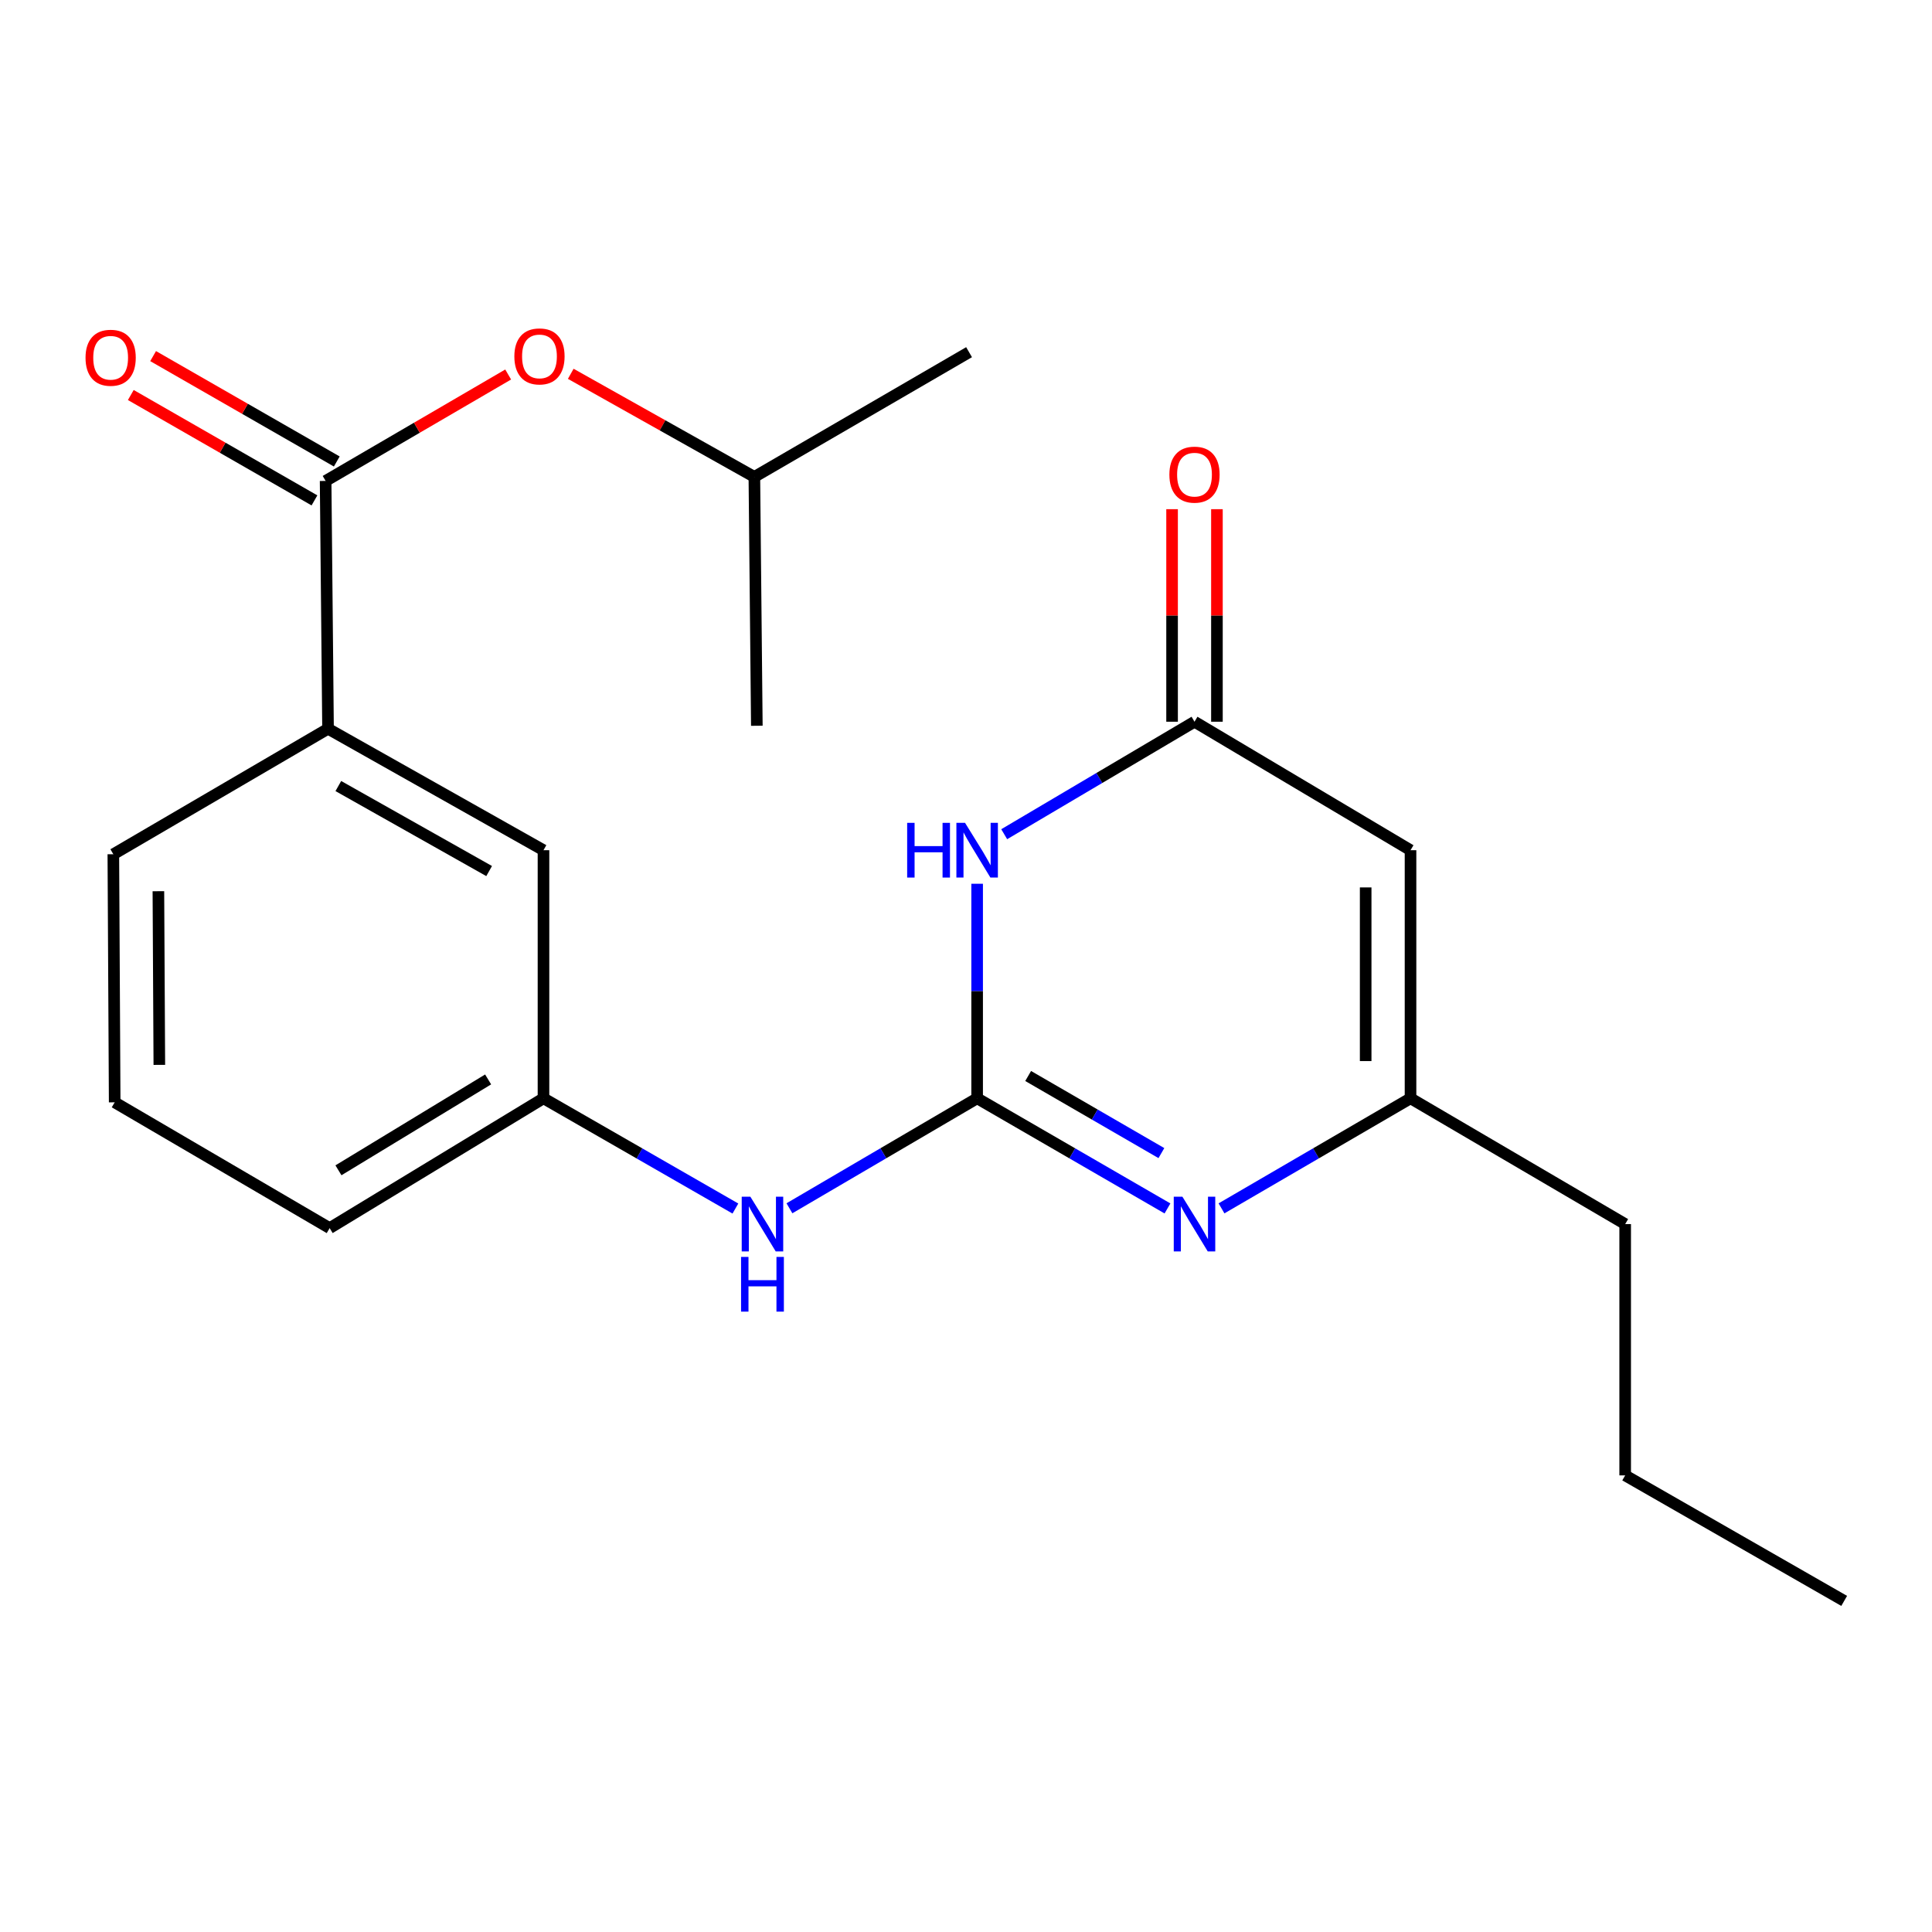 <?xml version='1.0' encoding='iso-8859-1'?>
<svg version='1.1' baseProfile='full'
              xmlns='http://www.w3.org/2000/svg'
                      xmlns:rdkit='http://www.rdkit.org/xml'
                      xmlns:xlink='http://www.w3.org/1999/xlink'
                  xml:space='preserve'
width='1000px' height='1000px' viewBox='0 0 1000 1000'>
<!-- END OF HEADER -->
<rect style='opacity:1.0;fill:#FFFFFF;stroke:none' width='1000' height='1000' x='0' y='0'> </rect>
<path class='bond-0' d='M 505.766,568.476 L 505.766,512.955' style='fill:none;fill-rule:evenodd;stroke:#000000;stroke-width:6px;stroke-linecap:butt;stroke-linejoin:miter;stroke-opacity:1' />
<path class='bond-0' d='M 505.766,512.955 L 505.766,457.435' style='fill:none;fill-rule:evenodd;stroke:#0000FF;stroke-width:6px;stroke-linecap:butt;stroke-linejoin:miter;stroke-opacity:1' />
<path class='bond-1' d='M 505.766,568.476 L 555.025,596.982' style='fill:none;fill-rule:evenodd;stroke:#000000;stroke-width:6px;stroke-linecap:butt;stroke-linejoin:miter;stroke-opacity:1' />
<path class='bond-1' d='M 555.025,596.982 L 604.284,625.488' style='fill:none;fill-rule:evenodd;stroke:#0000FF;stroke-width:6px;stroke-linecap:butt;stroke-linejoin:miter;stroke-opacity:1' />
<path class='bond-1' d='M 532.172,556.933 L 566.654,576.888' style='fill:none;fill-rule:evenodd;stroke:#000000;stroke-width:6px;stroke-linecap:butt;stroke-linejoin:miter;stroke-opacity:1' />
<path class='bond-1' d='M 566.654,576.888 L 601.135,596.842' style='fill:none;fill-rule:evenodd;stroke:#0000FF;stroke-width:6px;stroke-linecap:butt;stroke-linejoin:miter;stroke-opacity:1' />
<path class='bond-6' d='M 505.766,568.476 L 457.189,596.94' style='fill:none;fill-rule:evenodd;stroke:#000000;stroke-width:6px;stroke-linecap:butt;stroke-linejoin:miter;stroke-opacity:1' />
<path class='bond-6' d='M 457.189,596.94 L 408.611,625.404' style='fill:none;fill-rule:evenodd;stroke:#0000FF;stroke-width:6px;stroke-linecap:butt;stroke-linejoin:miter;stroke-opacity:1' />
<path class='bond-2' d='M 519.774,431.786 L 569.024,402.675' style='fill:none;fill-rule:evenodd;stroke:#0000FF;stroke-width:6px;stroke-linecap:butt;stroke-linejoin:miter;stroke-opacity:1' />
<path class='bond-2' d='M 569.024,402.675 L 618.274,373.564' style='fill:none;fill-rule:evenodd;stroke:#000000;stroke-width:6px;stroke-linecap:butt;stroke-linejoin:miter;stroke-opacity:1' />
<path class='bond-5' d='M 632.248,625.446 L 681.167,596.961' style='fill:none;fill-rule:evenodd;stroke:#0000FF;stroke-width:6px;stroke-linecap:butt;stroke-linejoin:miter;stroke-opacity:1' />
<path class='bond-5' d='M 681.167,596.961 L 730.085,568.476' style='fill:none;fill-rule:evenodd;stroke:#000000;stroke-width:6px;stroke-linecap:butt;stroke-linejoin:miter;stroke-opacity:1' />
<path class='bond-11' d='M 629.882,373.564 L 629.882,318.557' style='fill:none;fill-rule:evenodd;stroke:#000000;stroke-width:6px;stroke-linecap:butt;stroke-linejoin:miter;stroke-opacity:1' />
<path class='bond-11' d='M 629.882,318.557 L 629.882,263.551' style='fill:none;fill-rule:evenodd;stroke:#FF0000;stroke-width:6px;stroke-linecap:butt;stroke-linejoin:miter;stroke-opacity:1' />
<path class='bond-11' d='M 606.666,373.564 L 606.666,318.557' style='fill:none;fill-rule:evenodd;stroke:#000000;stroke-width:6px;stroke-linecap:butt;stroke-linejoin:miter;stroke-opacity:1' />
<path class='bond-11' d='M 606.666,318.557 L 606.666,263.551' style='fill:none;fill-rule:evenodd;stroke:#FF0000;stroke-width:6px;stroke-linecap:butt;stroke-linejoin:miter;stroke-opacity:1' />
<path class='bond-22' d='M 618.274,373.564 L 730.085,440.065' style='fill:none;fill-rule:evenodd;stroke:#000000;stroke-width:6px;stroke-linecap:butt;stroke-linejoin:miter;stroke-opacity:1' />
<path class='bond-3' d='M 730.085,440.065 L 730.085,568.476' style='fill:none;fill-rule:evenodd;stroke:#000000;stroke-width:6px;stroke-linecap:butt;stroke-linejoin:miter;stroke-opacity:1' />
<path class='bond-3' d='M 706.869,459.327 L 706.869,549.214' style='fill:none;fill-rule:evenodd;stroke:#000000;stroke-width:6px;stroke-linecap:butt;stroke-linejoin:miter;stroke-opacity:1' />
<path class='bond-4' d='M 168.54,248.932 L 169.791,377.201' style='fill:none;fill-rule:evenodd;stroke:#000000;stroke-width:6px;stroke-linecap:butt;stroke-linejoin:miter;stroke-opacity:1' />
<path class='bond-8' d='M 168.54,248.932 L 215.783,221.386' style='fill:none;fill-rule:evenodd;stroke:#000000;stroke-width:6px;stroke-linecap:butt;stroke-linejoin:miter;stroke-opacity:1' />
<path class='bond-8' d='M 215.783,221.386 L 263.026,193.84' style='fill:none;fill-rule:evenodd;stroke:#FF0000;stroke-width:6px;stroke-linecap:butt;stroke-linejoin:miter;stroke-opacity:1' />
<path class='bond-10' d='M 174.317,238.864 L 126.786,211.592' style='fill:none;fill-rule:evenodd;stroke:#000000;stroke-width:6px;stroke-linecap:butt;stroke-linejoin:miter;stroke-opacity:1' />
<path class='bond-10' d='M 126.786,211.592 L 79.255,184.319' style='fill:none;fill-rule:evenodd;stroke:#FF0000;stroke-width:6px;stroke-linecap:butt;stroke-linejoin:miter;stroke-opacity:1' />
<path class='bond-10' d='M 162.763,259.001 L 115.232,231.728' style='fill:none;fill-rule:evenodd;stroke:#000000;stroke-width:6px;stroke-linecap:butt;stroke-linejoin:miter;stroke-opacity:1' />
<path class='bond-10' d='M 115.232,231.728 L 67.701,204.456' style='fill:none;fill-rule:evenodd;stroke:#FF0000;stroke-width:6px;stroke-linecap:butt;stroke-linejoin:miter;stroke-opacity:1' />
<path class='bond-13' d='M 730.085,568.476 L 841.187,633.584' style='fill:none;fill-rule:evenodd;stroke:#000000;stroke-width:6px;stroke-linecap:butt;stroke-linejoin:miter;stroke-opacity:1' />
<path class='bond-12' d='M 380.644,625.537 L 330.975,597.006' style='fill:none;fill-rule:evenodd;stroke:#0000FF;stroke-width:6px;stroke-linecap:butt;stroke-linejoin:miter;stroke-opacity:1' />
<path class='bond-12' d='M 330.975,597.006 L 281.306,568.476' style='fill:none;fill-rule:evenodd;stroke:#000000;stroke-width:6px;stroke-linecap:butt;stroke-linejoin:miter;stroke-opacity:1' />
<path class='bond-7' d='M 169.791,377.201 L 281.306,440.065' style='fill:none;fill-rule:evenodd;stroke:#000000;stroke-width:6px;stroke-linecap:butt;stroke-linejoin:miter;stroke-opacity:1' />
<path class='bond-7' d='M 175.118,406.855 L 253.178,450.859' style='fill:none;fill-rule:evenodd;stroke:#000000;stroke-width:6px;stroke-linecap:butt;stroke-linejoin:miter;stroke-opacity:1' />
<path class='bond-23' d='M 169.791,377.201 L 58.664,442.154' style='fill:none;fill-rule:evenodd;stroke:#000000;stroke-width:6px;stroke-linecap:butt;stroke-linejoin:miter;stroke-opacity:1' />
<path class='bond-14' d='M 295.418,193.481 L 342.939,220.162' style='fill:none;fill-rule:evenodd;stroke:#FF0000;stroke-width:6px;stroke-linecap:butt;stroke-linejoin:miter;stroke-opacity:1' />
<path class='bond-14' d='M 342.939,220.162 L 390.46,246.843' style='fill:none;fill-rule:evenodd;stroke:#000000;stroke-width:6px;stroke-linecap:butt;stroke-linejoin:miter;stroke-opacity:1' />
<path class='bond-9' d='M 281.306,440.065 L 281.306,568.476' style='fill:none;fill-rule:evenodd;stroke:#000000;stroke-width:6px;stroke-linecap:butt;stroke-linejoin:miter;stroke-opacity:1' />
<path class='bond-17' d='M 281.306,568.476 L 170.63,635.673' style='fill:none;fill-rule:evenodd;stroke:#000000;stroke-width:6px;stroke-linecap:butt;stroke-linejoin:miter;stroke-opacity:1' />
<path class='bond-17' d='M 252.655,558.71 L 175.182,605.749' style='fill:none;fill-rule:evenodd;stroke:#000000;stroke-width:6px;stroke-linecap:butt;stroke-linejoin:miter;stroke-opacity:1' />
<path class='bond-18' d='M 841.187,633.584 L 841.187,763.658' style='fill:none;fill-rule:evenodd;stroke:#000000;stroke-width:6px;stroke-linecap:butt;stroke-linejoin:miter;stroke-opacity:1' />
<path class='bond-19' d='M 390.46,246.843 L 501.587,182.289' style='fill:none;fill-rule:evenodd;stroke:#000000;stroke-width:6px;stroke-linecap:butt;stroke-linejoin:miter;stroke-opacity:1' />
<path class='bond-20' d='M 390.46,246.843 L 391.737,375.653' style='fill:none;fill-rule:evenodd;stroke:#000000;stroke-width:6px;stroke-linecap:butt;stroke-linejoin:miter;stroke-opacity:1' />
<path class='bond-15' d='M 58.664,442.154 L 59.36,570.565' style='fill:none;fill-rule:evenodd;stroke:#000000;stroke-width:6px;stroke-linecap:butt;stroke-linejoin:miter;stroke-opacity:1' />
<path class='bond-15' d='M 81.984,461.29 L 82.471,551.177' style='fill:none;fill-rule:evenodd;stroke:#000000;stroke-width:6px;stroke-linecap:butt;stroke-linejoin:miter;stroke-opacity:1' />
<path class='bond-16' d='M 59.36,570.565 L 170.63,635.673' style='fill:none;fill-rule:evenodd;stroke:#000000;stroke-width:6px;stroke-linecap:butt;stroke-linejoin:miter;stroke-opacity:1' />
<path class='bond-21' d='M 841.187,763.658 L 954.545,828.624' style='fill:none;fill-rule:evenodd;stroke:#000000;stroke-width:6px;stroke-linecap:butt;stroke-linejoin:miter;stroke-opacity:1' />
<path  class='atom-1' d='M 469.546 425.905
L 473.386 425.905
L 473.386 437.945
L 487.866 437.945
L 487.866 425.905
L 491.706 425.905
L 491.706 454.225
L 487.866 454.225
L 487.866 441.145
L 473.386 441.145
L 473.386 454.225
L 469.546 454.225
L 469.546 425.905
' fill='#0000FF'/>
<path  class='atom-1' d='M 499.506 425.905
L 508.786 440.905
Q 509.706 442.385, 511.186 445.065
Q 512.666 447.745, 512.746 447.905
L 512.746 425.905
L 516.506 425.905
L 516.506 454.225
L 512.626 454.225
L 502.666 437.825
Q 501.506 435.905, 500.266 433.705
Q 499.066 431.505, 498.706 430.825
L 498.706 454.225
L 495.026 454.225
L 495.026 425.905
L 499.506 425.905
' fill='#0000FF'/>
<path  class='atom-2' d='M 612.014 619.424
L 621.294 634.424
Q 622.214 635.904, 623.694 638.584
Q 625.174 641.264, 625.254 641.424
L 625.254 619.424
L 629.014 619.424
L 629.014 647.744
L 625.134 647.744
L 615.174 631.344
Q 614.014 629.424, 612.774 627.224
Q 611.574 625.024, 611.214 624.344
L 611.214 647.744
L 607.534 647.744
L 607.534 619.424
L 612.014 619.424
' fill='#0000FF'/>
<path  class='atom-7' d='M 388.392 619.424
L 397.672 634.424
Q 398.592 635.904, 400.072 638.584
Q 401.552 641.264, 401.632 641.424
L 401.632 619.424
L 405.392 619.424
L 405.392 647.744
L 401.512 647.744
L 391.552 631.344
Q 390.392 629.424, 389.152 627.224
Q 387.952 625.024, 387.592 624.344
L 387.592 647.744
L 383.912 647.744
L 383.912 619.424
L 388.392 619.424
' fill='#0000FF'/>
<path  class='atom-7' d='M 383.572 650.576
L 387.412 650.576
L 387.412 662.616
L 401.892 662.616
L 401.892 650.576
L 405.732 650.576
L 405.732 678.896
L 401.892 678.896
L 401.892 665.816
L 387.412 665.816
L 387.412 678.896
L 383.572 678.896
L 383.572 650.576
' fill='#0000FF'/>
<path  class='atom-9' d='M 266.229 184.472
Q 266.229 177.672, 269.589 173.872
Q 272.949 170.072, 279.229 170.072
Q 285.509 170.072, 288.869 173.872
Q 292.229 177.672, 292.229 184.472
Q 292.229 191.352, 288.829 195.272
Q 285.429 199.152, 279.229 199.152
Q 272.989 199.152, 269.589 195.272
Q 266.229 191.392, 266.229 184.472
M 279.229 195.952
Q 283.549 195.952, 285.869 193.072
Q 288.229 190.152, 288.229 184.472
Q 288.229 178.912, 285.869 176.112
Q 283.549 173.272, 279.229 173.272
Q 274.909 173.272, 272.549 176.072
Q 270.229 178.872, 270.229 184.472
Q 270.229 190.192, 272.549 193.072
Q 274.909 195.952, 279.229 195.952
' fill='#FF0000'/>
<path  class='atom-11' d='M 44.271 185.168
Q 44.271 178.368, 47.631 174.568
Q 50.991 170.768, 57.271 170.768
Q 63.551 170.768, 66.911 174.568
Q 70.271 178.368, 70.271 185.168
Q 70.271 192.048, 66.871 195.968
Q 63.471 199.848, 57.271 199.848
Q 51.031 199.848, 47.631 195.968
Q 44.271 192.088, 44.271 185.168
M 57.271 196.648
Q 61.591 196.648, 63.911 193.768
Q 66.271 190.848, 66.271 185.168
Q 66.271 179.608, 63.911 176.808
Q 61.591 173.968, 57.271 173.968
Q 52.951 173.968, 50.591 176.768
Q 48.271 179.568, 48.271 185.168
Q 48.271 190.888, 50.591 193.768
Q 52.951 196.648, 57.271 196.648
' fill='#FF0000'/>
<path  class='atom-12' d='M 605.274 245.672
Q 605.274 238.872, 608.634 235.072
Q 611.994 231.272, 618.274 231.272
Q 624.554 231.272, 627.914 235.072
Q 631.274 238.872, 631.274 245.672
Q 631.274 252.552, 627.874 256.472
Q 624.474 260.352, 618.274 260.352
Q 612.034 260.352, 608.634 256.472
Q 605.274 252.592, 605.274 245.672
M 618.274 257.152
Q 622.594 257.152, 624.914 254.272
Q 627.274 251.352, 627.274 245.672
Q 627.274 240.112, 624.914 237.312
Q 622.594 234.472, 618.274 234.472
Q 613.954 234.472, 611.594 237.272
Q 609.274 240.072, 609.274 245.672
Q 609.274 251.392, 611.594 254.272
Q 613.954 257.152, 618.274 257.152
' fill='#FF0000'/>
</svg>
